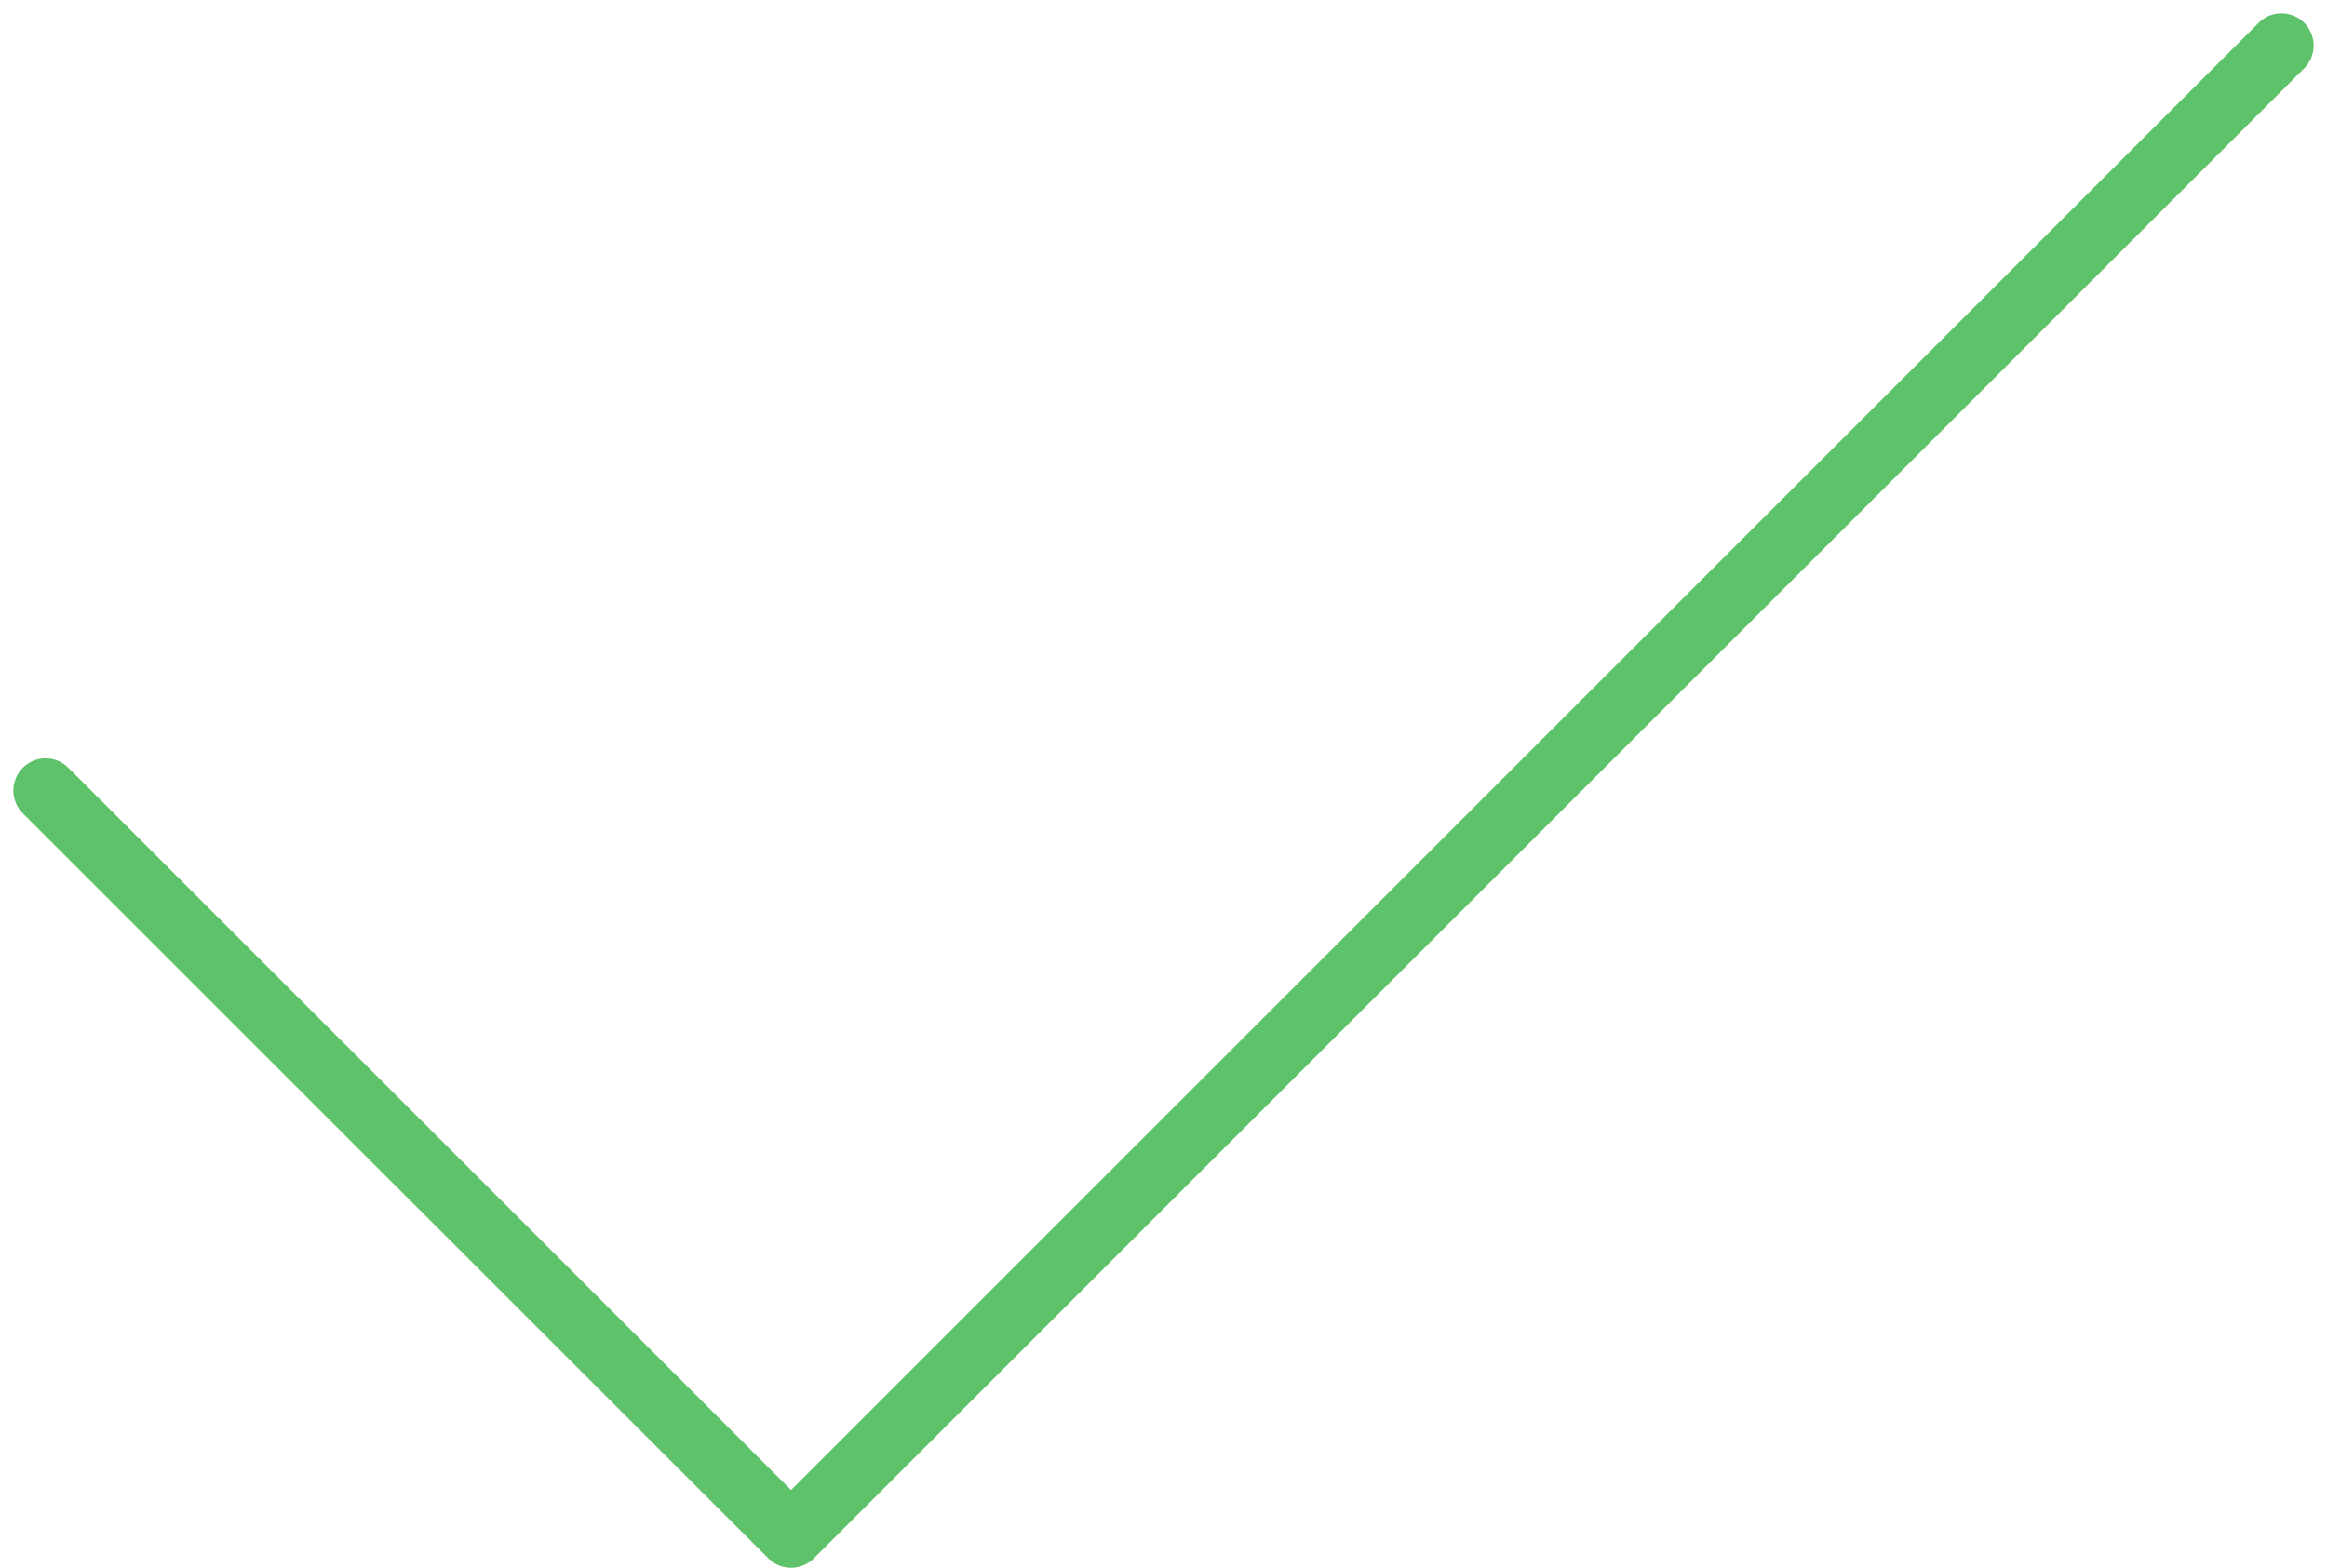 <svg xmlns="http://www.w3.org/2000/svg" width="54.198" height="36.523" viewBox="0 0 54.198 36.523">
  <path id="Path" d="M0,17.356,17.364,34.713,52.076,0" transform="translate(1.061 1.061)" fill="none" stroke="#5dc26a" stroke-linecap="round" stroke-linejoin="round" stroke-miterlimit="10" stroke-width="1.5"/>
</svg>

